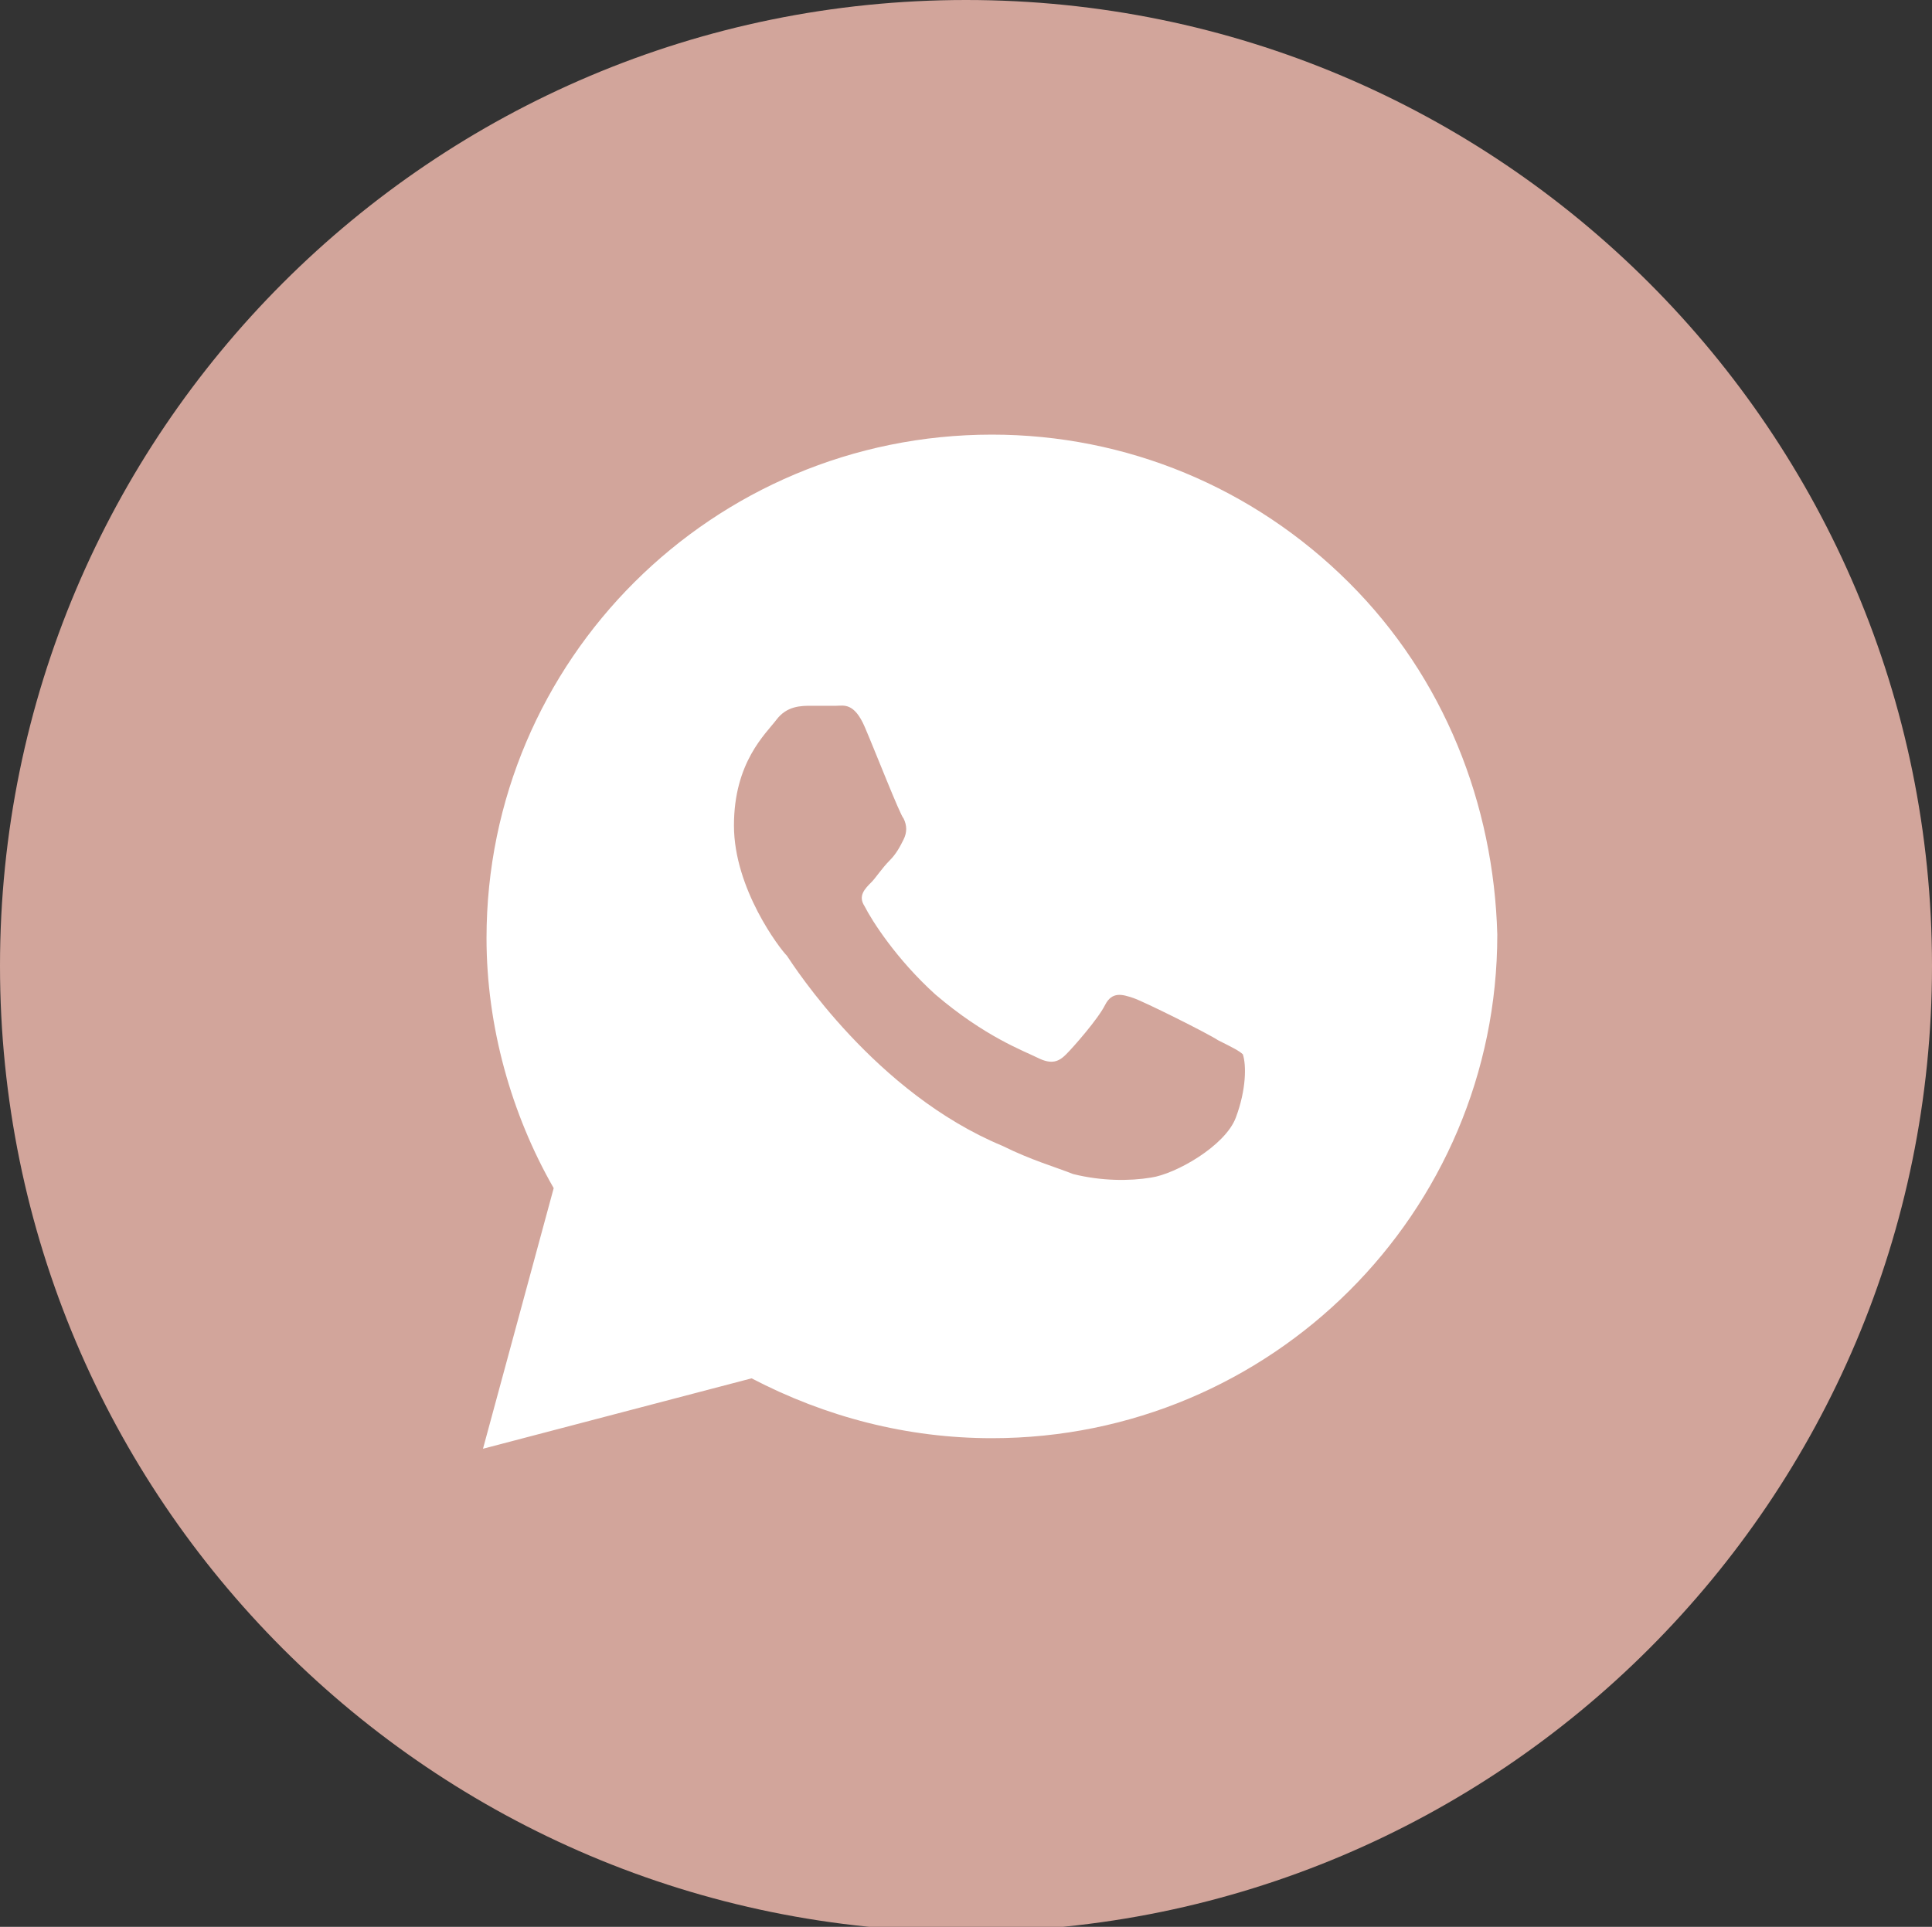 <?xml version="1.0" encoding="UTF-8"?> <svg xmlns="http://www.w3.org/2000/svg" viewBox="0 0 33.333 33.25" fill="none"><rect x="0" y="0" width="33.333" height="33.25" fill="#333333" stroke="none"/><path d="M0 16.667C0 7.462 7.462 0 16.667 0C25.871 0 33.333 7.462 33.333 16.667C33.333 25.871 25.871 33.333 16.667 33.333C7.462 33.333 0 25.871 0 16.667Z" fill="#D2A59B"></path><path d="M23.272 10.052C21.626 8.411 19.431 7.5 17.114 7.5C12.297 7.5 8.394 11.389 8.394 16.189C8.394 17.708 8.821 19.227 9.553 20.503L8.333 25L12.967 23.785C14.248 24.453 15.65 24.818 17.114 24.818C21.931 24.818 25.833 20.929 25.833 16.128C25.772 13.88 24.919 11.693 23.272 10.052ZM21.321 19.288C21.138 19.774 20.285 20.26 19.858 20.321C19.492 20.382 19.004 20.382 18.516 20.26C18.211 20.139 17.785 20.017 17.297 19.774C15.102 18.863 13.699 16.675 13.577 16.493C13.455 16.372 12.663 15.339 12.663 14.245C12.663 13.151 13.211 12.665 13.394 12.422C13.577 12.179 13.821 12.179 14.004 12.179C14.126 12.179 14.309 12.179 14.431 12.179C14.553 12.179 14.736 12.118 14.919 12.543C15.102 12.969 15.528 14.062 15.589 14.123C15.65 14.245 15.65 14.366 15.589 14.488C15.528 14.609 15.467 14.731 15.346 14.852C15.224 14.974 15.102 15.156 15.041 15.217C14.919 15.339 14.797 15.46 14.919 15.642C15.041 15.885 15.467 16.554 16.138 17.161C16.992 17.891 17.663 18.134 17.906 18.255C18.15 18.377 18.272 18.316 18.394 18.194C18.516 18.073 18.943 17.587 19.065 17.344C19.187 17.101 19.37 17.161 19.553 17.222C19.736 17.283 20.833 17.83 21.016 17.951C21.26 18.073 21.382 18.134 21.443 18.194C21.504 18.377 21.504 18.802 21.321 19.288Z" fill="white"></path></svg> 